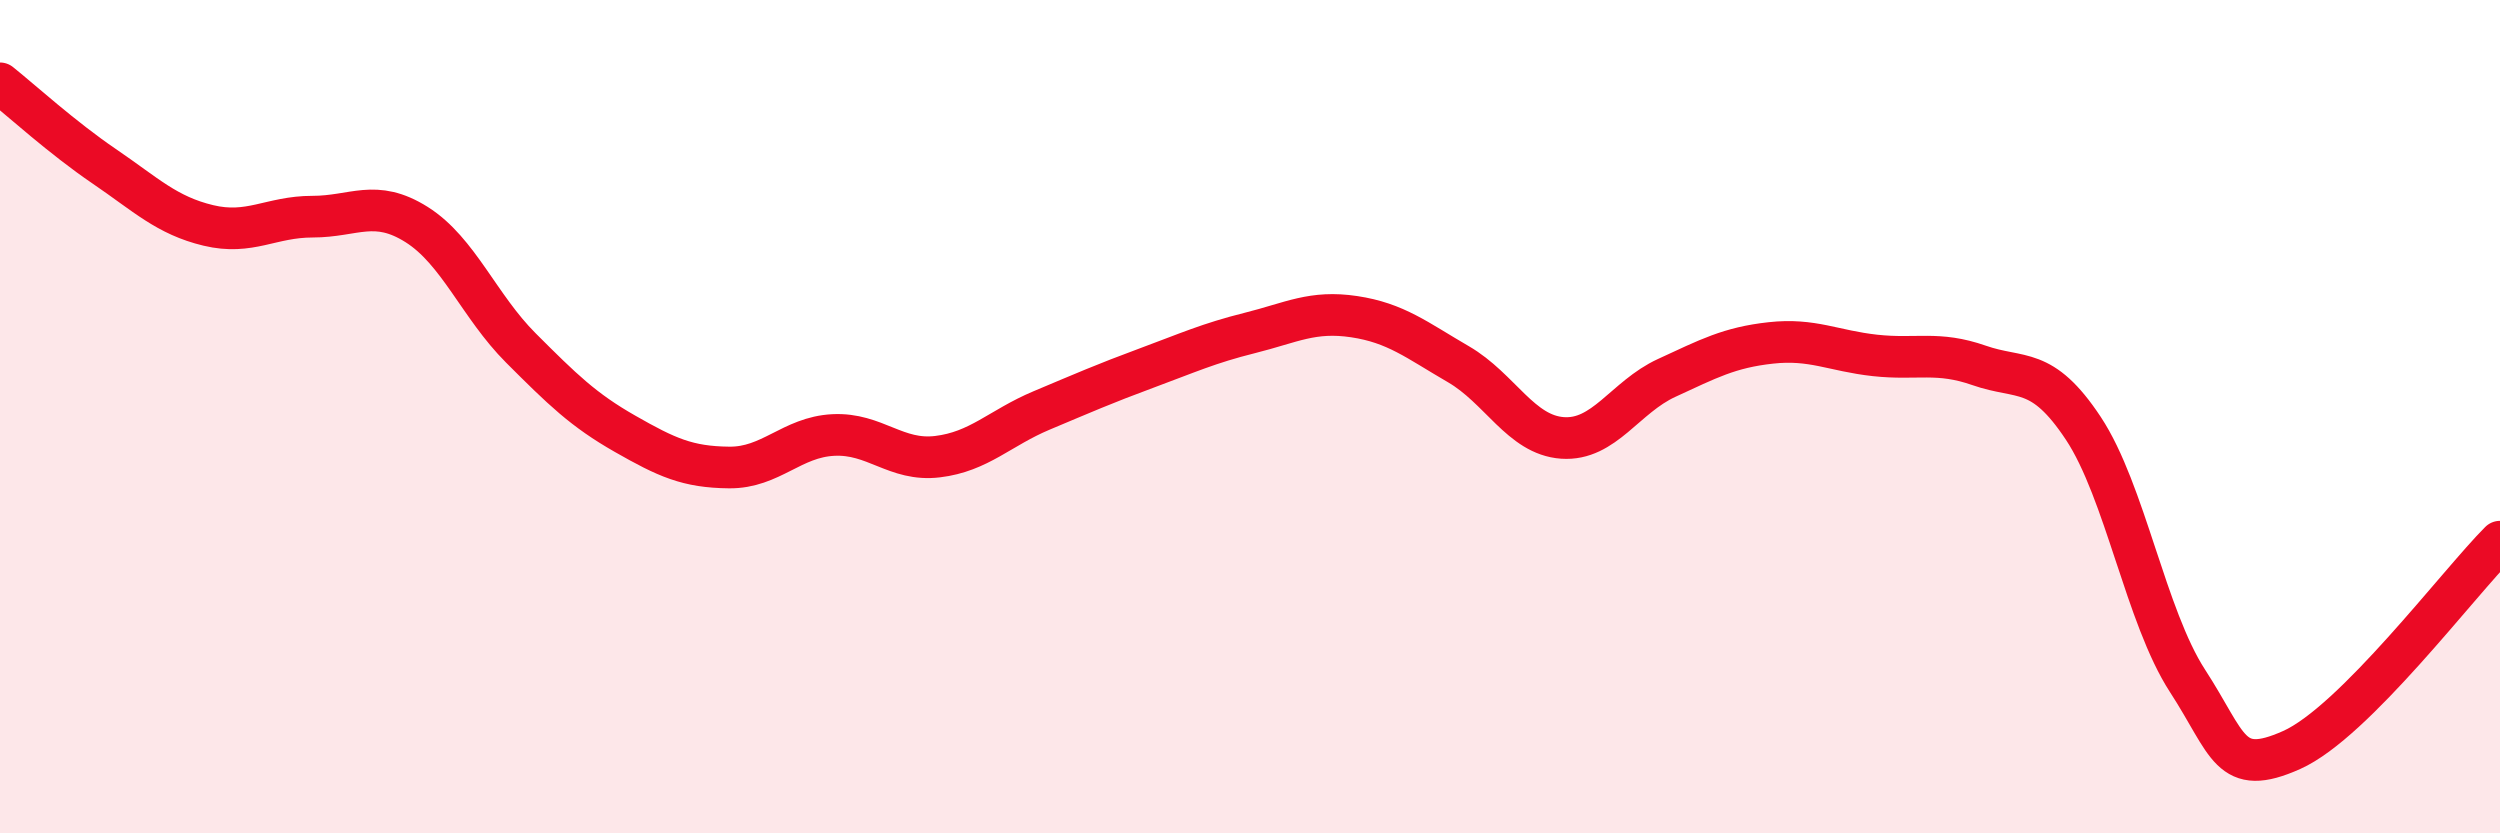
    <svg width="60" height="20" viewBox="0 0 60 20" xmlns="http://www.w3.org/2000/svg">
      <path
        d="M 0,2 C 0.5,2.4 1.5,3.31 2.5,3.99 C 3.5,4.67 4,5.17 5,5.41 C 6,5.65 6.5,5.2 7.5,5.2 C 8.5,5.2 9,4.76 10,5.39 C 11,6.02 11.5,7.35 12.5,8.35 C 13.5,9.35 14,9.84 15,10.41 C 16,10.98 16.5,11.21 17.5,11.22 C 18.5,11.23 19,10.49 20,10.44 C 21,10.39 21.5,11.08 22.5,10.96 C 23.5,10.84 24,10.27 25,9.85 C 26,9.43 26.5,9.21 27.5,8.84 C 28.5,8.47 29,8.24 30,7.99 C 31,7.74 31.5,7.45 32.5,7.6 C 33.5,7.75 34,8.16 35,8.74 C 36,9.32 36.5,10.44 37.5,10.51 C 38.5,10.58 39,9.53 40,9.07 C 41,8.61 41.5,8.34 42.5,8.23 C 43.5,8.12 44,8.42 45,8.53 C 46,8.64 46.5,8.42 47.5,8.77 C 48.5,9.12 49,8.77 50,10.28 C 51,11.79 51.5,14.8 52.5,16.34 C 53.5,17.88 53.5,18.67 55,18 C 56.5,17.33 59,14 60,13L60 20L0 20Z"
        fill="#EB0A25"
        opacity="0.1"
        stroke-linecap="round"
        stroke-linejoin="round"
      />
      <path
        d="M 0,2 C 0.5,2.4 1.5,3.31 2.5,3.99 C 3.5,4.67 4,5.17 5,5.41 C 6,5.65 6.5,5.2 7.5,5.2 C 8.5,5.2 9,4.76 10,5.39 C 11,6.02 11.5,7.35 12.5,8.35 C 13.5,9.35 14,9.84 15,10.41 C 16,10.98 16.5,11.21 17.5,11.22 C 18.5,11.23 19,10.49 20,10.44 C 21,10.39 21.5,11.08 22.5,10.96 C 23.5,10.84 24,10.27 25,9.85 C 26,9.43 26.5,9.21 27.5,8.84 C 28.5,8.47 29,8.24 30,7.99 C 31,7.74 31.5,7.45 32.5,7.6 C 33.5,7.75 34,8.16 35,8.74 C 36,9.32 36.5,10.44 37.5,10.51 C 38.5,10.58 39,9.53 40,9.07 C 41,8.61 41.5,8.34 42.5,8.23 C 43.5,8.12 44,8.42 45,8.53 C 46,8.64 46.5,8.42 47.5,8.77 C 48.5,9.12 49,8.77 50,10.28 C 51,11.79 51.5,14.8 52.5,16.34 C 53.5,17.88 53.5,18.67 55,18 C 56.5,17.33 59,14 60,13"
        stroke="#EB0A25"
        stroke-width="1"
        fill="none"
        stroke-linecap="round"
        stroke-linejoin="round"
      />
    </svg>
  